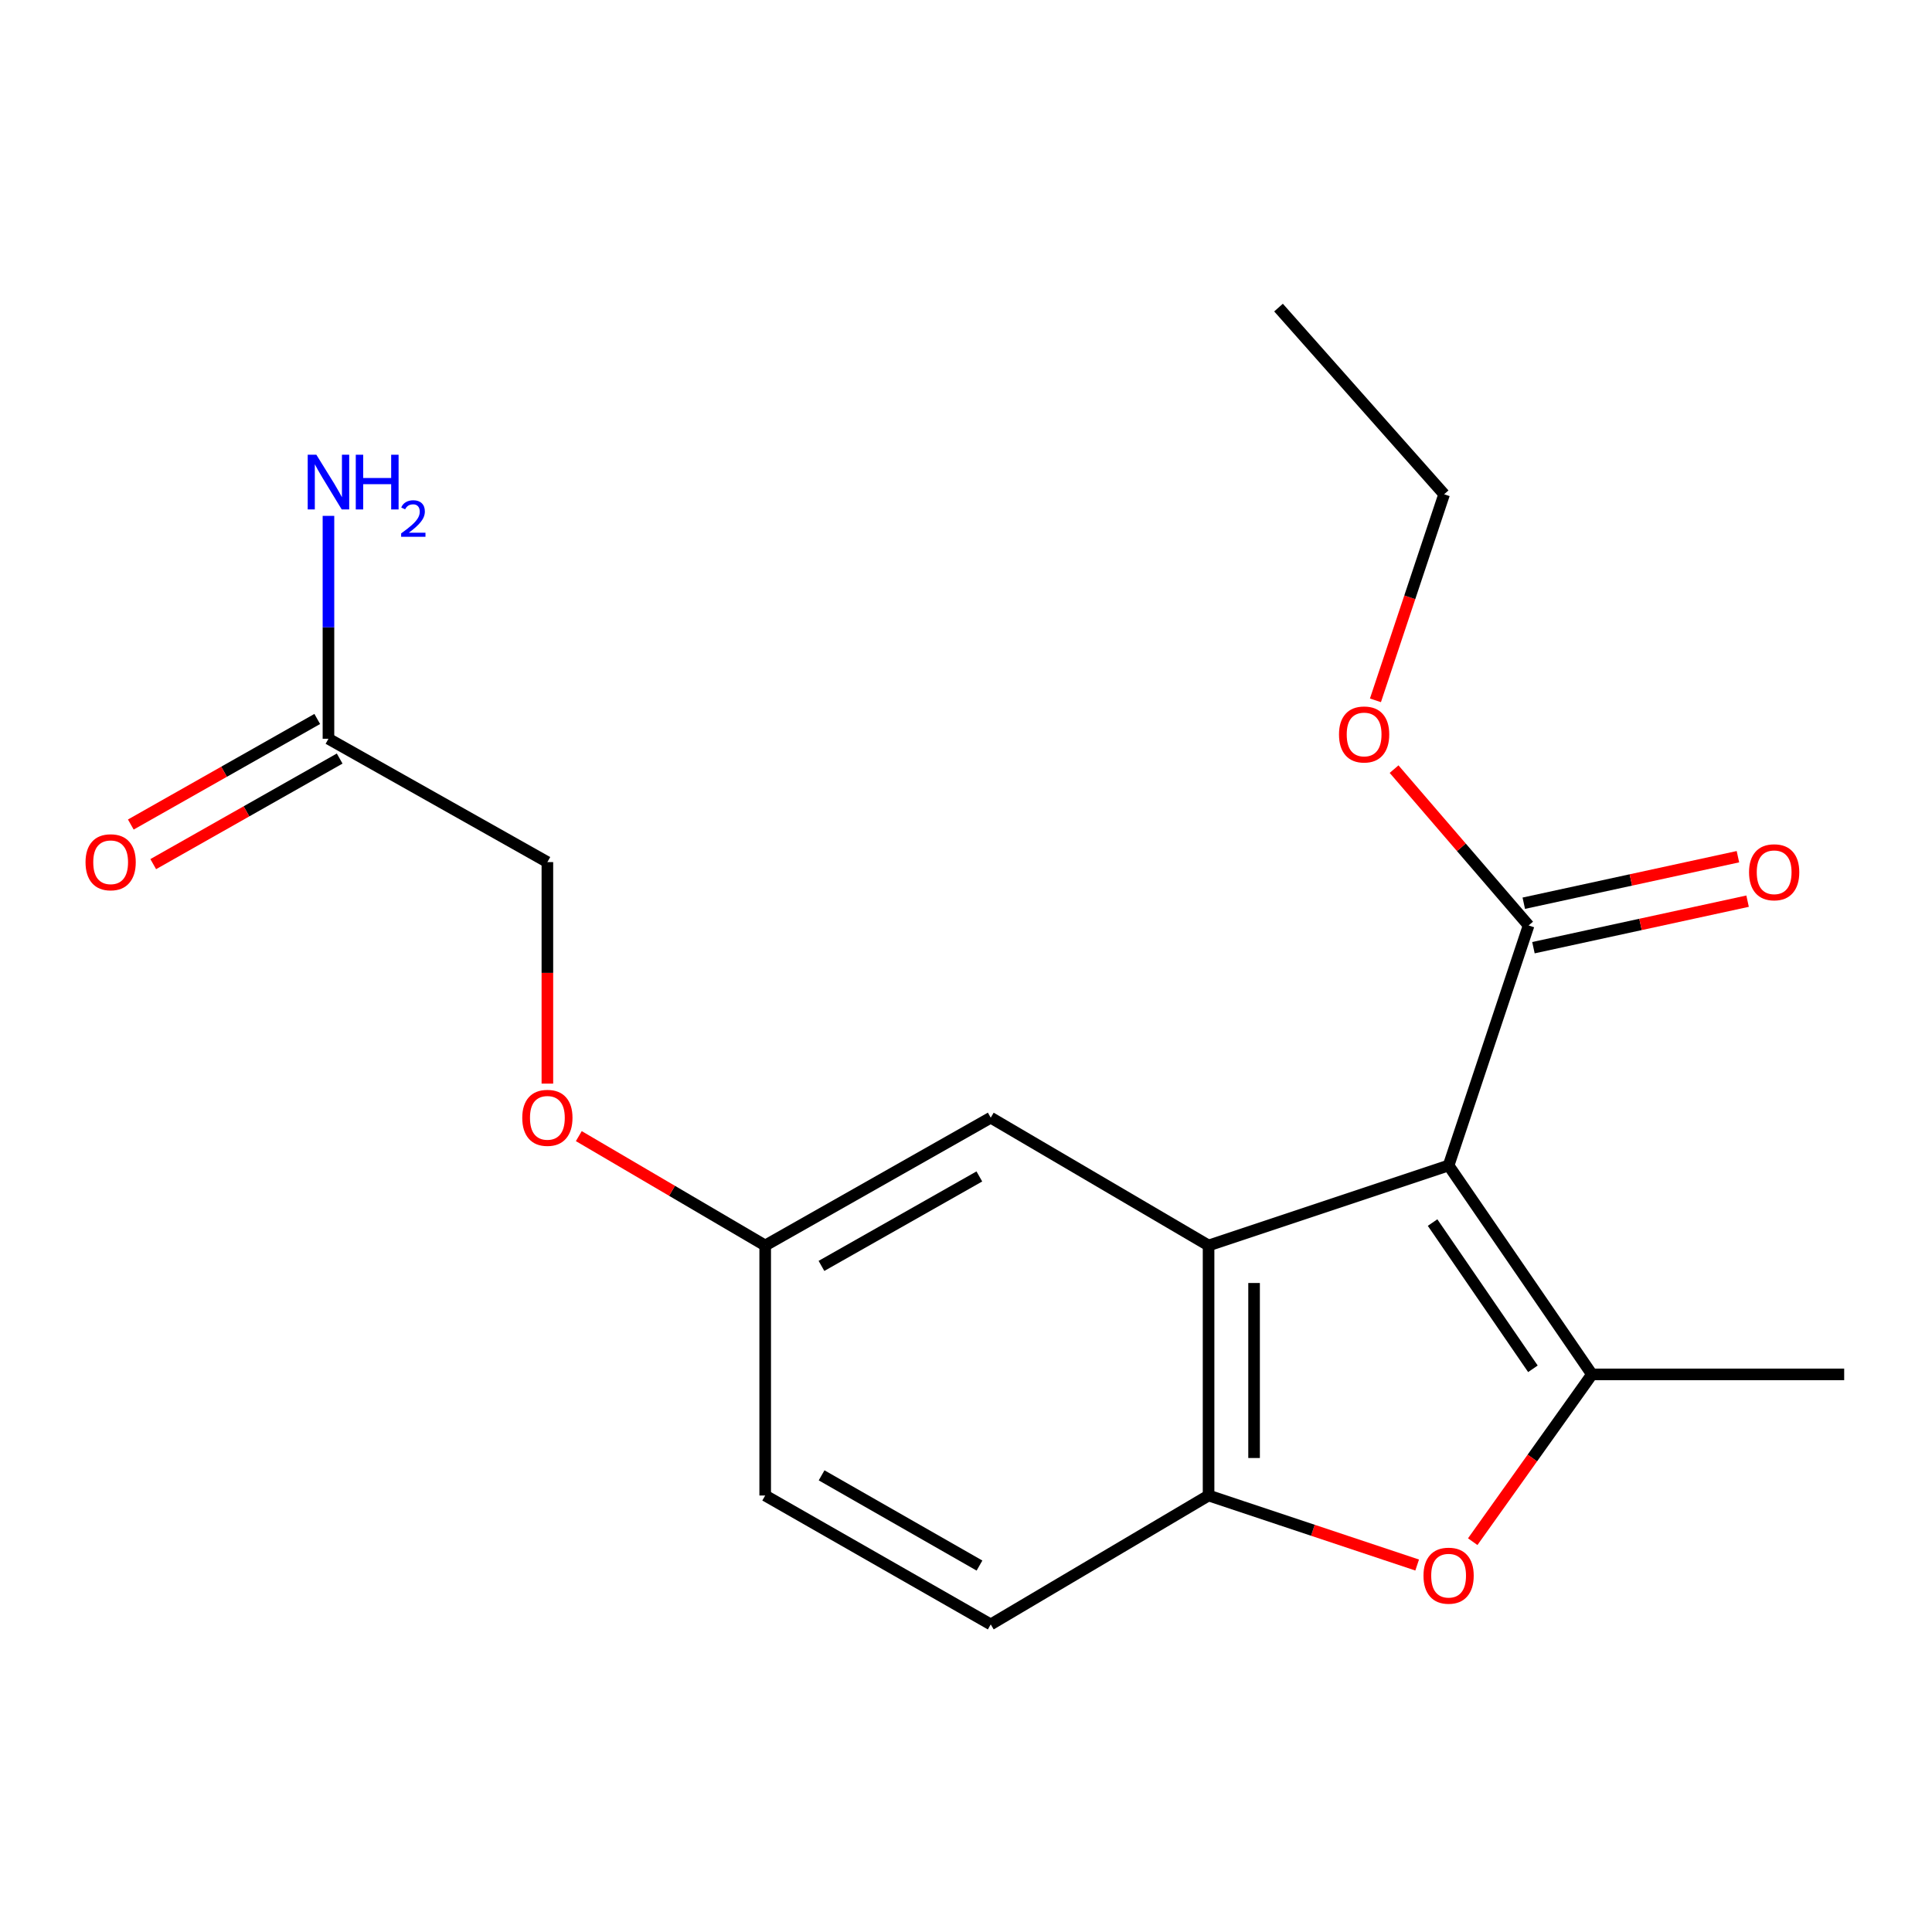 <?xml version='1.0' encoding='iso-8859-1'?>
<svg version='1.1' baseProfile='full'
              xmlns='http://www.w3.org/2000/svg'
                      xmlns:rdkit='http://www.rdkit.org/xml'
                      xmlns:xlink='http://www.w3.org/1999/xlink'
                  xml:space='preserve'
width='1000px' height='1000px' viewBox='0 0 1000 1000'>
<!-- END OF HEADER -->
<rect style='opacity:1.0;fill:#FFFFFF;stroke:none' width='1000' height='1000' x='0' y='0'> </rect>
<path class='bond-0' d='M 749.795,603.252 L 823.986,711.384' style='fill:none;fill-rule:evenodd;stroke:#000000;stroke-width:6px;stroke-linecap:butt;stroke-linejoin:miter;stroke-opacity:1' />
<path class='bond-0' d='M 741.503,632.797 L 793.436,708.489' style='fill:none;fill-rule:evenodd;stroke:#000000;stroke-width:6px;stroke-linecap:butt;stroke-linejoin:miter;stroke-opacity:1' />
<path class='bond-1' d='M 749.795,603.252 L 625.555,644.665' style='fill:none;fill-rule:evenodd;stroke:#000000;stroke-width:6px;stroke-linecap:butt;stroke-linejoin:miter;stroke-opacity:1' />
<path class='bond-4' d='M 749.795,603.252 L 791.208,479.012' style='fill:none;fill-rule:evenodd;stroke:#000000;stroke-width:6px;stroke-linecap:butt;stroke-linejoin:miter;stroke-opacity:1' />
<path class='bond-2' d='M 823.986,711.384 L 793.132,754.678' style='fill:none;fill-rule:evenodd;stroke:#000000;stroke-width:6px;stroke-linecap:butt;stroke-linejoin:miter;stroke-opacity:1' />
<path class='bond-2' d='M 793.132,754.678 L 762.278,797.971' style='fill:none;fill-rule:evenodd;stroke:#FF0000;stroke-width:6px;stroke-linecap:butt;stroke-linejoin:miter;stroke-opacity:1' />
<path class='bond-15' d='M 823.986,711.384 L 954.545,711.384' style='fill:none;fill-rule:evenodd;stroke:#000000;stroke-width:6px;stroke-linecap:butt;stroke-linejoin:miter;stroke-opacity:1' />
<path class='bond-3' d='M 625.555,644.665 L 625.555,774.073' style='fill:none;fill-rule:evenodd;stroke:#000000;stroke-width:6px;stroke-linecap:butt;stroke-linejoin:miter;stroke-opacity:1' />
<path class='bond-3' d='M 649.108,664.076 L 649.108,754.662' style='fill:none;fill-rule:evenodd;stroke:#000000;stroke-width:6px;stroke-linecap:butt;stroke-linejoin:miter;stroke-opacity:1' />
<path class='bond-5' d='M 625.555,644.665 L 512.804,578.509' style='fill:none;fill-rule:evenodd;stroke:#000000;stroke-width:6px;stroke-linecap:butt;stroke-linejoin:miter;stroke-opacity:1' />
<path class='bond-19' d='M 733.521,810.062 L 679.538,792.068' style='fill:none;fill-rule:evenodd;stroke:#FF0000;stroke-width:6px;stroke-linecap:butt;stroke-linejoin:miter;stroke-opacity:1' />
<path class='bond-19' d='M 679.538,792.068 L 625.555,774.073' style='fill:none;fill-rule:evenodd;stroke:#000000;stroke-width:6px;stroke-linecap:butt;stroke-linejoin:miter;stroke-opacity:1' />
<path class='bond-8' d='M 625.555,774.073 L 512.804,840.793' style='fill:none;fill-rule:evenodd;stroke:#000000;stroke-width:6px;stroke-linecap:butt;stroke-linejoin:miter;stroke-opacity:1' />
<path class='bond-7' d='M 793.708,490.52 L 849.129,478.481' style='fill:none;fill-rule:evenodd;stroke:#000000;stroke-width:6px;stroke-linecap:butt;stroke-linejoin:miter;stroke-opacity:1' />
<path class='bond-7' d='M 849.129,478.481 L 904.549,466.441' style='fill:none;fill-rule:evenodd;stroke:#FF0000;stroke-width:6px;stroke-linecap:butt;stroke-linejoin:miter;stroke-opacity:1' />
<path class='bond-7' d='M 788.708,467.504 L 844.129,455.465' style='fill:none;fill-rule:evenodd;stroke:#000000;stroke-width:6px;stroke-linecap:butt;stroke-linejoin:miter;stroke-opacity:1' />
<path class='bond-7' d='M 844.129,455.465 L 899.549,443.426' style='fill:none;fill-rule:evenodd;stroke:#FF0000;stroke-width:6px;stroke-linecap:butt;stroke-linejoin:miter;stroke-opacity:1' />
<path class='bond-14' d='M 791.208,479.012 L 756.392,438.557' style='fill:none;fill-rule:evenodd;stroke:#000000;stroke-width:6px;stroke-linecap:butt;stroke-linejoin:miter;stroke-opacity:1' />
<path class='bond-14' d='M 756.392,438.557 L 721.577,398.101' style='fill:none;fill-rule:evenodd;stroke:#FF0000;stroke-width:6px;stroke-linecap:butt;stroke-linejoin:miter;stroke-opacity:1' />
<path class='bond-10' d='M 512.804,578.509 L 396.062,644.665' style='fill:none;fill-rule:evenodd;stroke:#000000;stroke-width:6px;stroke-linecap:butt;stroke-linejoin:miter;stroke-opacity:1' />
<path class='bond-10' d='M 506.904,608.923 L 425.185,655.233' style='fill:none;fill-rule:evenodd;stroke:#000000;stroke-width:6px;stroke-linecap:butt;stroke-linejoin:miter;stroke-opacity:1' />
<path class='bond-6' d='M 170.009,382.381 L 283.323,446.222' style='fill:none;fill-rule:evenodd;stroke:#000000;stroke-width:6px;stroke-linecap:butt;stroke-linejoin:miter;stroke-opacity:1' />
<path class='bond-9' d='M 164.206,372.134 L 115.957,399.456' style='fill:none;fill-rule:evenodd;stroke:#000000;stroke-width:6px;stroke-linecap:butt;stroke-linejoin:miter;stroke-opacity:1' />
<path class='bond-9' d='M 115.957,399.456 L 67.707,426.779' style='fill:none;fill-rule:evenodd;stroke:#FF0000;stroke-width:6px;stroke-linecap:butt;stroke-linejoin:miter;stroke-opacity:1' />
<path class='bond-9' d='M 175.812,392.628 L 127.562,419.951' style='fill:none;fill-rule:evenodd;stroke:#000000;stroke-width:6px;stroke-linecap:butt;stroke-linejoin:miter;stroke-opacity:1' />
<path class='bond-9' d='M 127.562,419.951 L 79.312,447.273' style='fill:none;fill-rule:evenodd;stroke:#FF0000;stroke-width:6px;stroke-linecap:butt;stroke-linejoin:miter;stroke-opacity:1' />
<path class='bond-13' d='M 170.009,382.381 L 170.009,324.697' style='fill:none;fill-rule:evenodd;stroke:#000000;stroke-width:6px;stroke-linecap:butt;stroke-linejoin:miter;stroke-opacity:1' />
<path class='bond-13' d='M 170.009,324.697 L 170.009,267.013' style='fill:none;fill-rule:evenodd;stroke:#0000FF;stroke-width:6px;stroke-linecap:butt;stroke-linejoin:miter;stroke-opacity:1' />
<path class='bond-20' d='M 512.804,840.793 L 396.062,774.073' style='fill:none;fill-rule:evenodd;stroke:#000000;stroke-width:6px;stroke-linecap:butt;stroke-linejoin:miter;stroke-opacity:1' />
<path class='bond-20' d='M 506.979,810.336 L 425.259,763.633' style='fill:none;fill-rule:evenodd;stroke:#000000;stroke-width:6px;stroke-linecap:butt;stroke-linejoin:miter;stroke-opacity:1' />
<path class='bond-11' d='M 396.062,644.665 L 347.826,616.36' style='fill:none;fill-rule:evenodd;stroke:#000000;stroke-width:6px;stroke-linecap:butt;stroke-linejoin:miter;stroke-opacity:1' />
<path class='bond-11' d='M 347.826,616.36 L 299.591,588.055' style='fill:none;fill-rule:evenodd;stroke:#FF0000;stroke-width:6px;stroke-linecap:butt;stroke-linejoin:miter;stroke-opacity:1' />
<path class='bond-16' d='M 396.062,644.665 L 396.062,774.073' style='fill:none;fill-rule:evenodd;stroke:#000000;stroke-width:6px;stroke-linecap:butt;stroke-linejoin:miter;stroke-opacity:1' />
<path class='bond-12' d='M 283.323,560.881 L 283.323,503.552' style='fill:none;fill-rule:evenodd;stroke:#FF0000;stroke-width:6px;stroke-linecap:butt;stroke-linejoin:miter;stroke-opacity:1' />
<path class='bond-12' d='M 283.323,503.552 L 283.323,446.222' style='fill:none;fill-rule:evenodd;stroke:#000000;stroke-width:6px;stroke-linecap:butt;stroke-linejoin:miter;stroke-opacity:1' />
<path class='bond-17' d='M 711.93,362.484 L 729.705,309.161' style='fill:none;fill-rule:evenodd;stroke:#FF0000;stroke-width:6px;stroke-linecap:butt;stroke-linejoin:miter;stroke-opacity:1' />
<path class='bond-17' d='M 729.705,309.161 L 747.479,255.838' style='fill:none;fill-rule:evenodd;stroke:#000000;stroke-width:6px;stroke-linecap:butt;stroke-linejoin:miter;stroke-opacity:1' />
<path class='bond-18' d='M 747.479,255.838 L 661.761,159.207' style='fill:none;fill-rule:evenodd;stroke:#000000;stroke-width:6px;stroke-linecap:butt;stroke-linejoin:miter;stroke-opacity:1' />
<path  class='atom-3' d='M 736.795 815.567
Q 736.795 808.767, 740.155 804.967
Q 743.515 801.167, 749.795 801.167
Q 756.075 801.167, 759.435 804.967
Q 762.795 808.767, 762.795 815.567
Q 762.795 822.447, 759.395 826.367
Q 755.995 830.247, 749.795 830.247
Q 743.555 830.247, 740.155 826.367
Q 736.795 822.487, 736.795 815.567
M 749.795 827.047
Q 754.115 827.047, 756.435 824.167
Q 758.795 821.247, 758.795 815.567
Q 758.795 810.007, 756.435 807.207
Q 754.115 804.367, 749.795 804.367
Q 745.475 804.367, 743.115 807.167
Q 740.795 809.967, 740.795 815.567
Q 740.795 821.287, 743.115 824.167
Q 745.475 827.047, 749.795 827.047
' fill='#FF0000'/>
<path  class='atom-8' d='M 905.301 451.483
Q 905.301 444.683, 908.661 440.883
Q 912.021 437.083, 918.301 437.083
Q 924.581 437.083, 927.941 440.883
Q 931.301 444.683, 931.301 451.483
Q 931.301 458.363, 927.901 462.283
Q 924.501 466.163, 918.301 466.163
Q 912.061 466.163, 908.661 462.283
Q 905.301 458.403, 905.301 451.483
M 918.301 462.963
Q 922.621 462.963, 924.941 460.083
Q 927.301 457.163, 927.301 451.483
Q 927.301 445.923, 924.941 443.123
Q 922.621 440.283, 918.301 440.283
Q 913.981 440.283, 911.621 443.083
Q 909.301 445.883, 909.301 451.483
Q 909.301 457.203, 911.621 460.083
Q 913.981 462.963, 918.301 462.963
' fill='#FF0000'/>
<path  class='atom-10' d='M 44.271 446.302
Q 44.271 439.502, 47.631 435.702
Q 50.991 431.902, 57.271 431.902
Q 63.551 431.902, 66.911 435.702
Q 70.271 439.502, 70.271 446.302
Q 70.271 453.182, 66.871 457.102
Q 63.471 460.982, 57.271 460.982
Q 51.031 460.982, 47.631 457.102
Q 44.271 453.222, 44.271 446.302
M 57.271 457.782
Q 61.591 457.782, 63.911 454.902
Q 66.271 451.982, 66.271 446.302
Q 66.271 440.742, 63.911 437.942
Q 61.591 435.102, 57.271 435.102
Q 52.951 435.102, 50.591 437.902
Q 48.271 440.702, 48.271 446.302
Q 48.271 452.022, 50.591 454.902
Q 52.951 457.782, 57.271 457.782
' fill='#FF0000'/>
<path  class='atom-12' d='M 270.323 578.589
Q 270.323 571.789, 273.683 567.989
Q 277.043 564.189, 283.323 564.189
Q 289.603 564.189, 292.963 567.989
Q 296.323 571.789, 296.323 578.589
Q 296.323 585.469, 292.923 589.389
Q 289.523 593.269, 283.323 593.269
Q 277.083 593.269, 273.683 589.389
Q 270.323 585.509, 270.323 578.589
M 283.323 590.069
Q 287.643 590.069, 289.963 587.189
Q 292.323 584.269, 292.323 578.589
Q 292.323 573.029, 289.963 570.229
Q 287.643 567.389, 283.323 567.389
Q 279.003 567.389, 276.643 570.189
Q 274.323 572.989, 274.323 578.589
Q 274.323 584.309, 276.643 587.189
Q 279.003 590.069, 283.323 590.069
' fill='#FF0000'/>
<path  class='atom-14' d='M 163.749 235.371
L 173.029 250.371
Q 173.949 251.851, 175.429 254.531
Q 176.909 257.211, 176.989 257.371
L 176.989 235.371
L 180.749 235.371
L 180.749 263.691
L 176.869 263.691
L 166.909 247.291
Q 165.749 245.371, 164.509 243.171
Q 163.309 240.971, 162.949 240.291
L 162.949 263.691
L 159.269 263.691
L 159.269 235.371
L 163.749 235.371
' fill='#0000FF'/>
<path  class='atom-14' d='M 184.149 235.371
L 187.989 235.371
L 187.989 247.411
L 202.469 247.411
L 202.469 235.371
L 206.309 235.371
L 206.309 263.691
L 202.469 263.691
L 202.469 250.611
L 187.989 250.611
L 187.989 263.691
L 184.149 263.691
L 184.149 235.371
' fill='#0000FF'/>
<path  class='atom-14' d='M 207.682 262.698
Q 208.368 260.929, 210.005 259.952
Q 211.642 258.949, 213.912 258.949
Q 216.737 258.949, 218.321 260.48
Q 219.905 262.011, 219.905 264.731
Q 219.905 267.503, 217.846 270.09
Q 215.813 272.677, 211.589 275.739
L 220.222 275.739
L 220.222 277.851
L 207.629 277.851
L 207.629 276.083
Q 211.114 273.601, 213.173 271.753
Q 215.259 269.905, 216.262 268.242
Q 217.265 266.579, 217.265 264.863
Q 217.265 263.067, 216.367 262.064
Q 215.47 261.061, 213.912 261.061
Q 212.407 261.061, 211.404 261.668
Q 210.401 262.275, 209.688 263.622
L 207.682 262.698
' fill='#0000FF'/>
<path  class='atom-15' d='M 693.066 380.158
Q 693.066 373.358, 696.426 369.558
Q 699.786 365.758, 706.066 365.758
Q 712.346 365.758, 715.706 369.558
Q 719.066 373.358, 719.066 380.158
Q 719.066 387.038, 715.666 390.958
Q 712.266 394.838, 706.066 394.838
Q 699.826 394.838, 696.426 390.958
Q 693.066 387.078, 693.066 380.158
M 706.066 391.638
Q 710.386 391.638, 712.706 388.758
Q 715.066 385.838, 715.066 380.158
Q 715.066 374.598, 712.706 371.798
Q 710.386 368.958, 706.066 368.958
Q 701.746 368.958, 699.386 371.758
Q 697.066 374.558, 697.066 380.158
Q 697.066 385.878, 699.386 388.758
Q 701.746 391.638, 706.066 391.638
' fill='#FF0000'/>
</svg>
